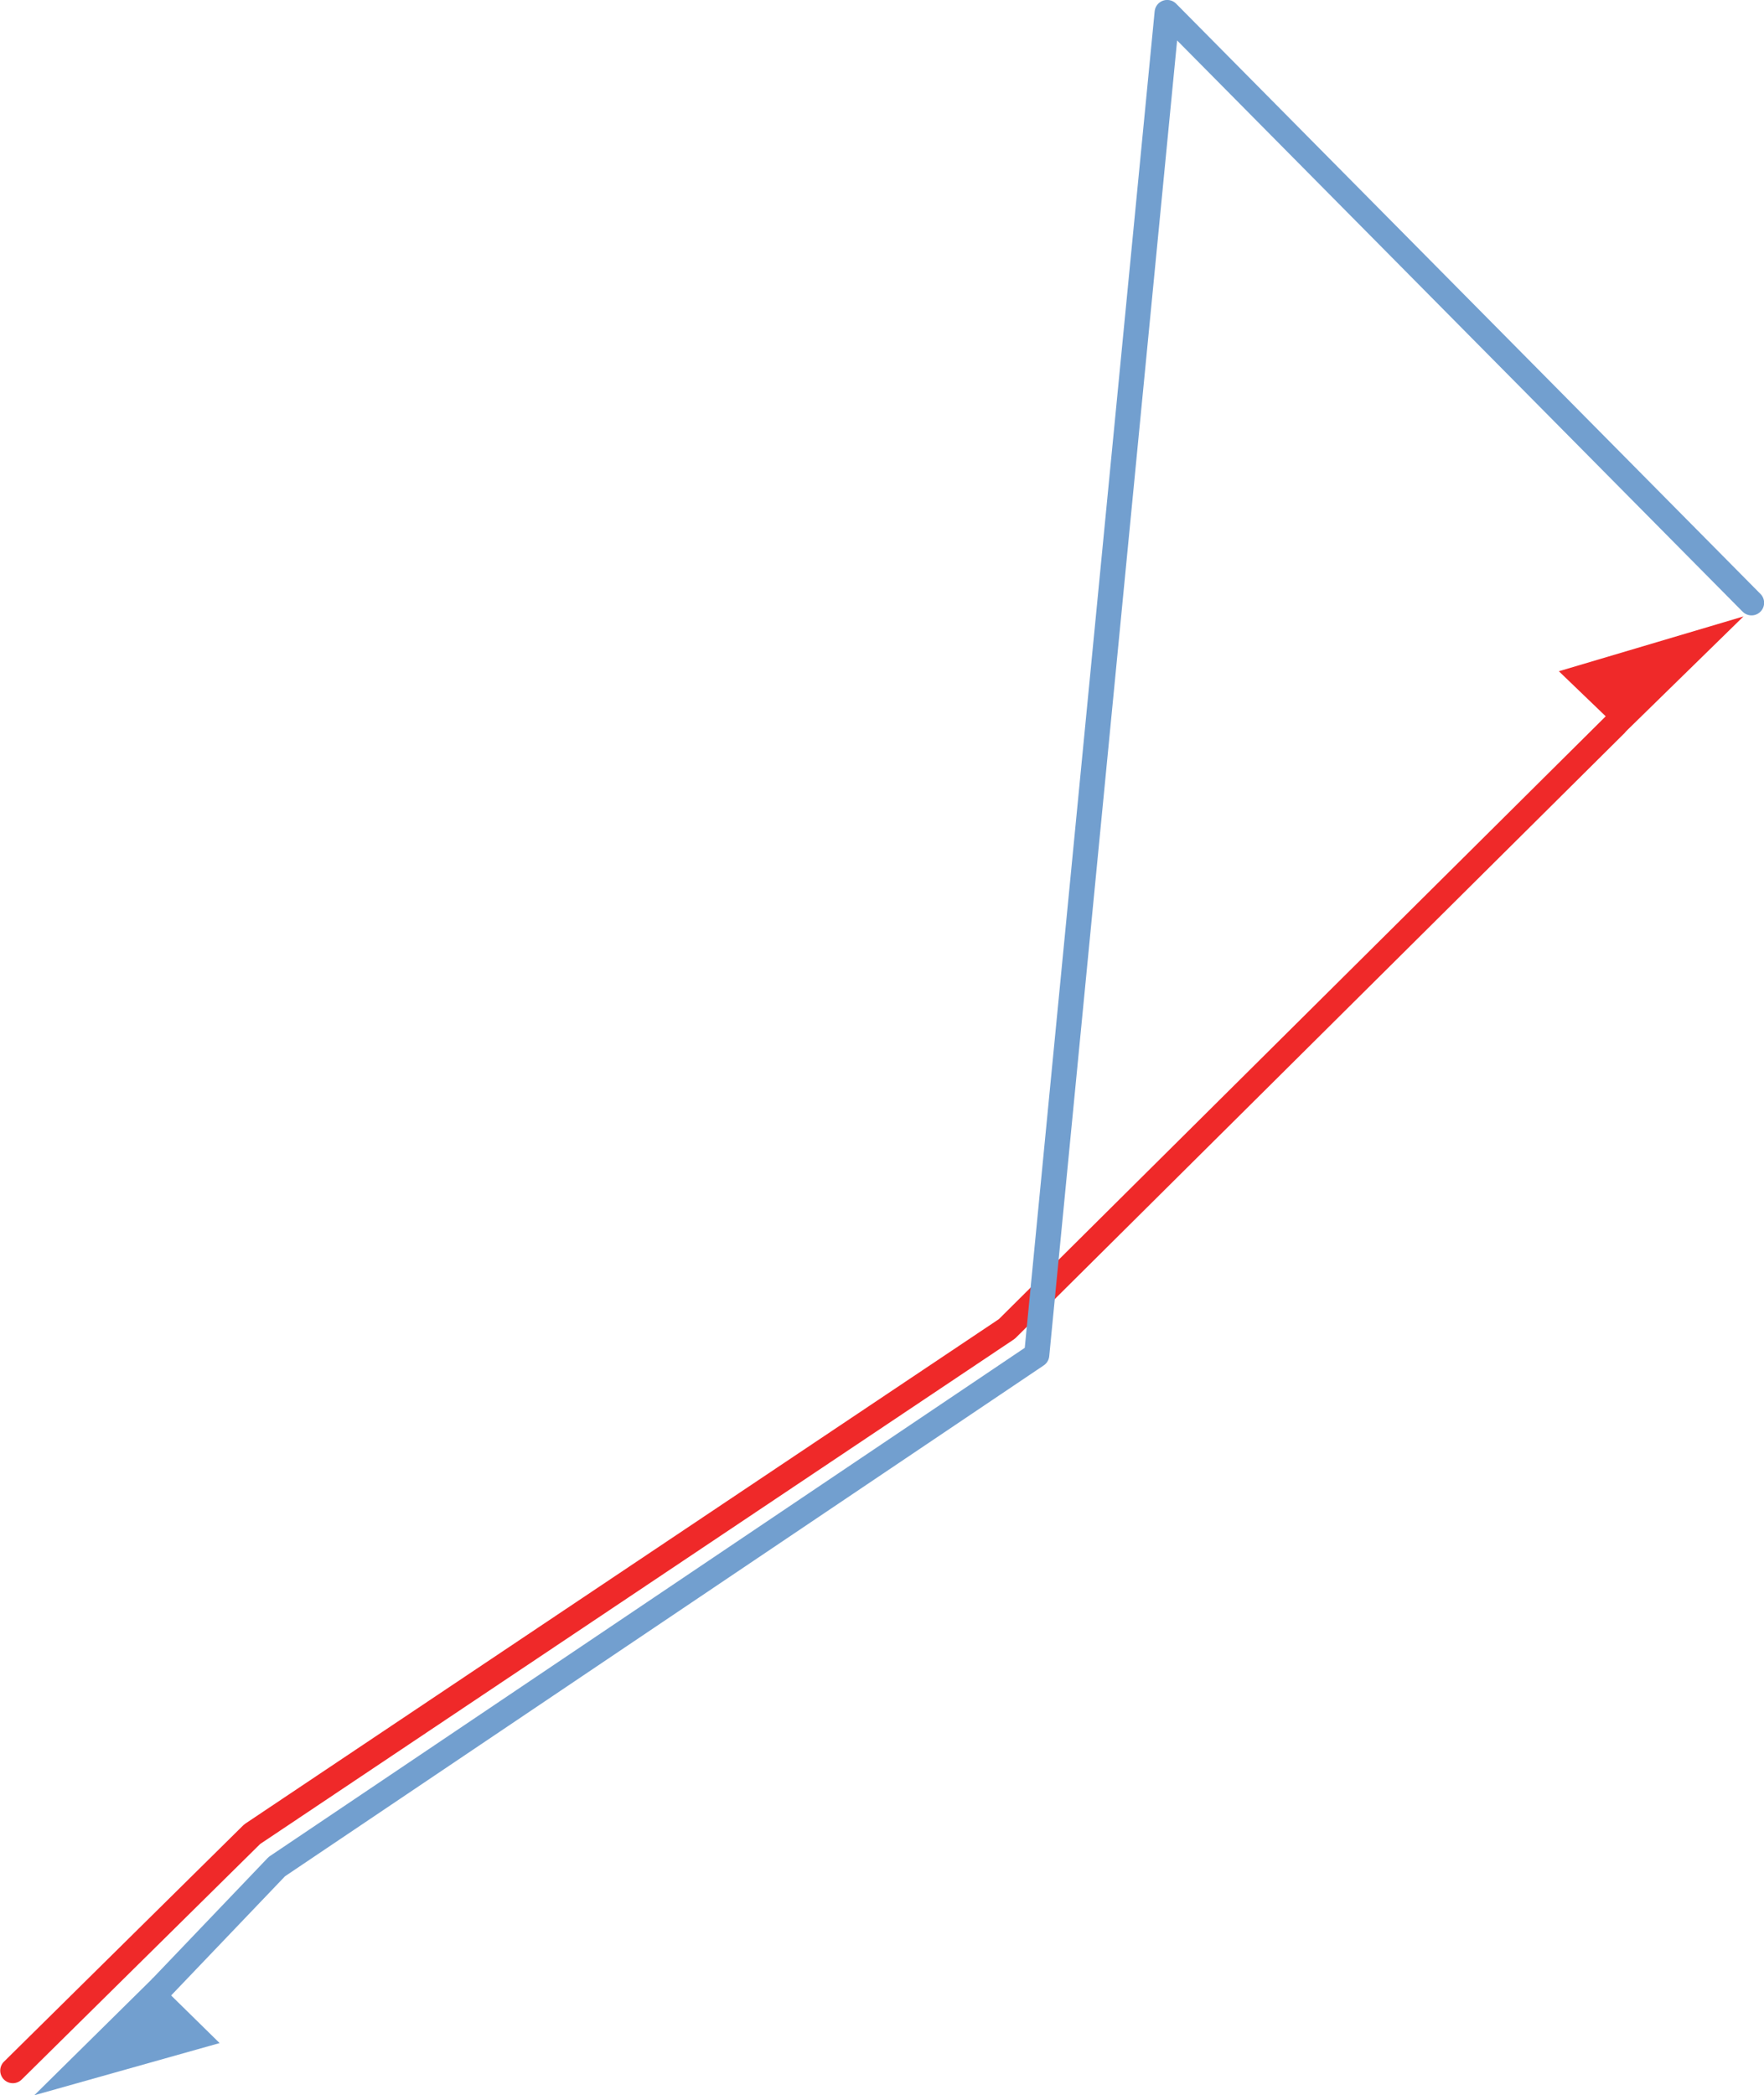 <?xml version="1.0"?>

<!-- Created with Inkscape (http://www.inkscape.org/) --> <svg xmlns:dc="http://purl.org/dc/elements/1.1/" xmlns:cc="http://creativecommons.org/ns#" xmlns:rdf="http://www.w3.org/1999/02/22-rdf-syntax-ns#" xmlns:svg="http://www.w3.org/2000/svg" xmlns="http://www.w3.org/2000/svg" xmlns:sodipodi="http://sodipodi.sourceforge.net/DTD/sodipodi-0.dtd" xmlns:inkscape="http://www.inkscape.org/namespaces/inkscape" width="18.572" height="22.051" viewBox="0 0 18.572 22.051" version="1.1" id="svg3937" inkscape:version="0.92.4 (5da689c313, 2019-01-14)" sodipodi:docname="dns2.svg"> <defs id="defs3931"></defs> <sodipodi:namedview id="base" pagecolor="#ffffff" bordercolor="#666666" borderopacity="1.0" inkscape:pageopacity="0.0" inkscape:pageshadow="2" inkscape:zoom="1.979899" inkscape:cx="14.073586" inkscape:cy="43.862942" inkscape:document-units="mm" inkscape:current-layer="layer1" showgrid="false" fit-margin-top="0" fit-margin-left="0" fit-margin-right="0" fit-margin-bottom="0" inkscape:window-width="1920" inkscape:window-height="1164" inkscape:window-x="0" inkscape:window-y="0" inkscape:window-maximized="1"></sodipodi:namedview>  <g inkscape:label="Calque 1" inkscape:groupmode="layer" id="layer1" transform="translate(-38.252,-42.29)"> <g transform="translate(21.221,-150.593)" style="display:inline" id="g3759"> <g transform="rotate(13.968,36.168,270.553)" id="g1914-5"> <path style="fill:#ef2929;stroke:none;stroke-width:0.265;stroke-linecap:square;stroke-linejoin:round;stroke-miterlimit:4;stroke-dasharray:none;stroke-opacity:1" d="m 16.481,202.693 1.747,-1.029 -0.926,1.501 z" id="path1835-3-6" inkscape:connector-curvature="0" sodipodi:nodetypes="cccc"></path> <path style="fill:none;stroke:#ef2929;stroke-width:0.265px;stroke-linecap:round;stroke-linejoin:round;stroke-opacity:1" d="m 4.24,220.914 1.845,-3.023 6.427,-7.078 4.679,-7.716" id="path1833-6-2" inkscape:connector-curvature="0" sodipodi:nodetypes="cccc"></path> </g> <g inkscape:transform-center-y="1.7576146" inkscape:transform-center-x="-0.46484012" transform="rotate(82.305,17.794,218.088)" id="g1918-9"> <path inkscape:transform-center-y="1.9802193" inkscape:transform-center-x="-2.0246003" style="fill:none;stroke:#729fcf;stroke-width:0.265px;stroke-linecap:round;stroke-linejoin:round;stroke-opacity:1;paint-order:normal" d="m 13.664,216.579 -1.092,-1.368 -4.265,-8.649 -13.817,-3.253 6.98,-5.265" id="path1833-1" inkscape:connector-curvature="0" sodipodi:nodetypes="ccccc"></path> <path style="fill:#729fcf;stroke:none;stroke-width:0.265;stroke-linecap:square;stroke-linejoin:round;stroke-miterlimit:4;stroke-dasharray:none;stroke-opacity:1" d="m 14.332,216.057 0.283,2.007 -1.057,-1.406 z" id="path1835-3-3-2" inkscape:connector-curvature="0" sodipodi:nodetypes="cccc" inkscape:transform-center-x="0.043976087" inkscape:transform-center-y="1.155456"></path> </g> </g> </g>
</svg>

